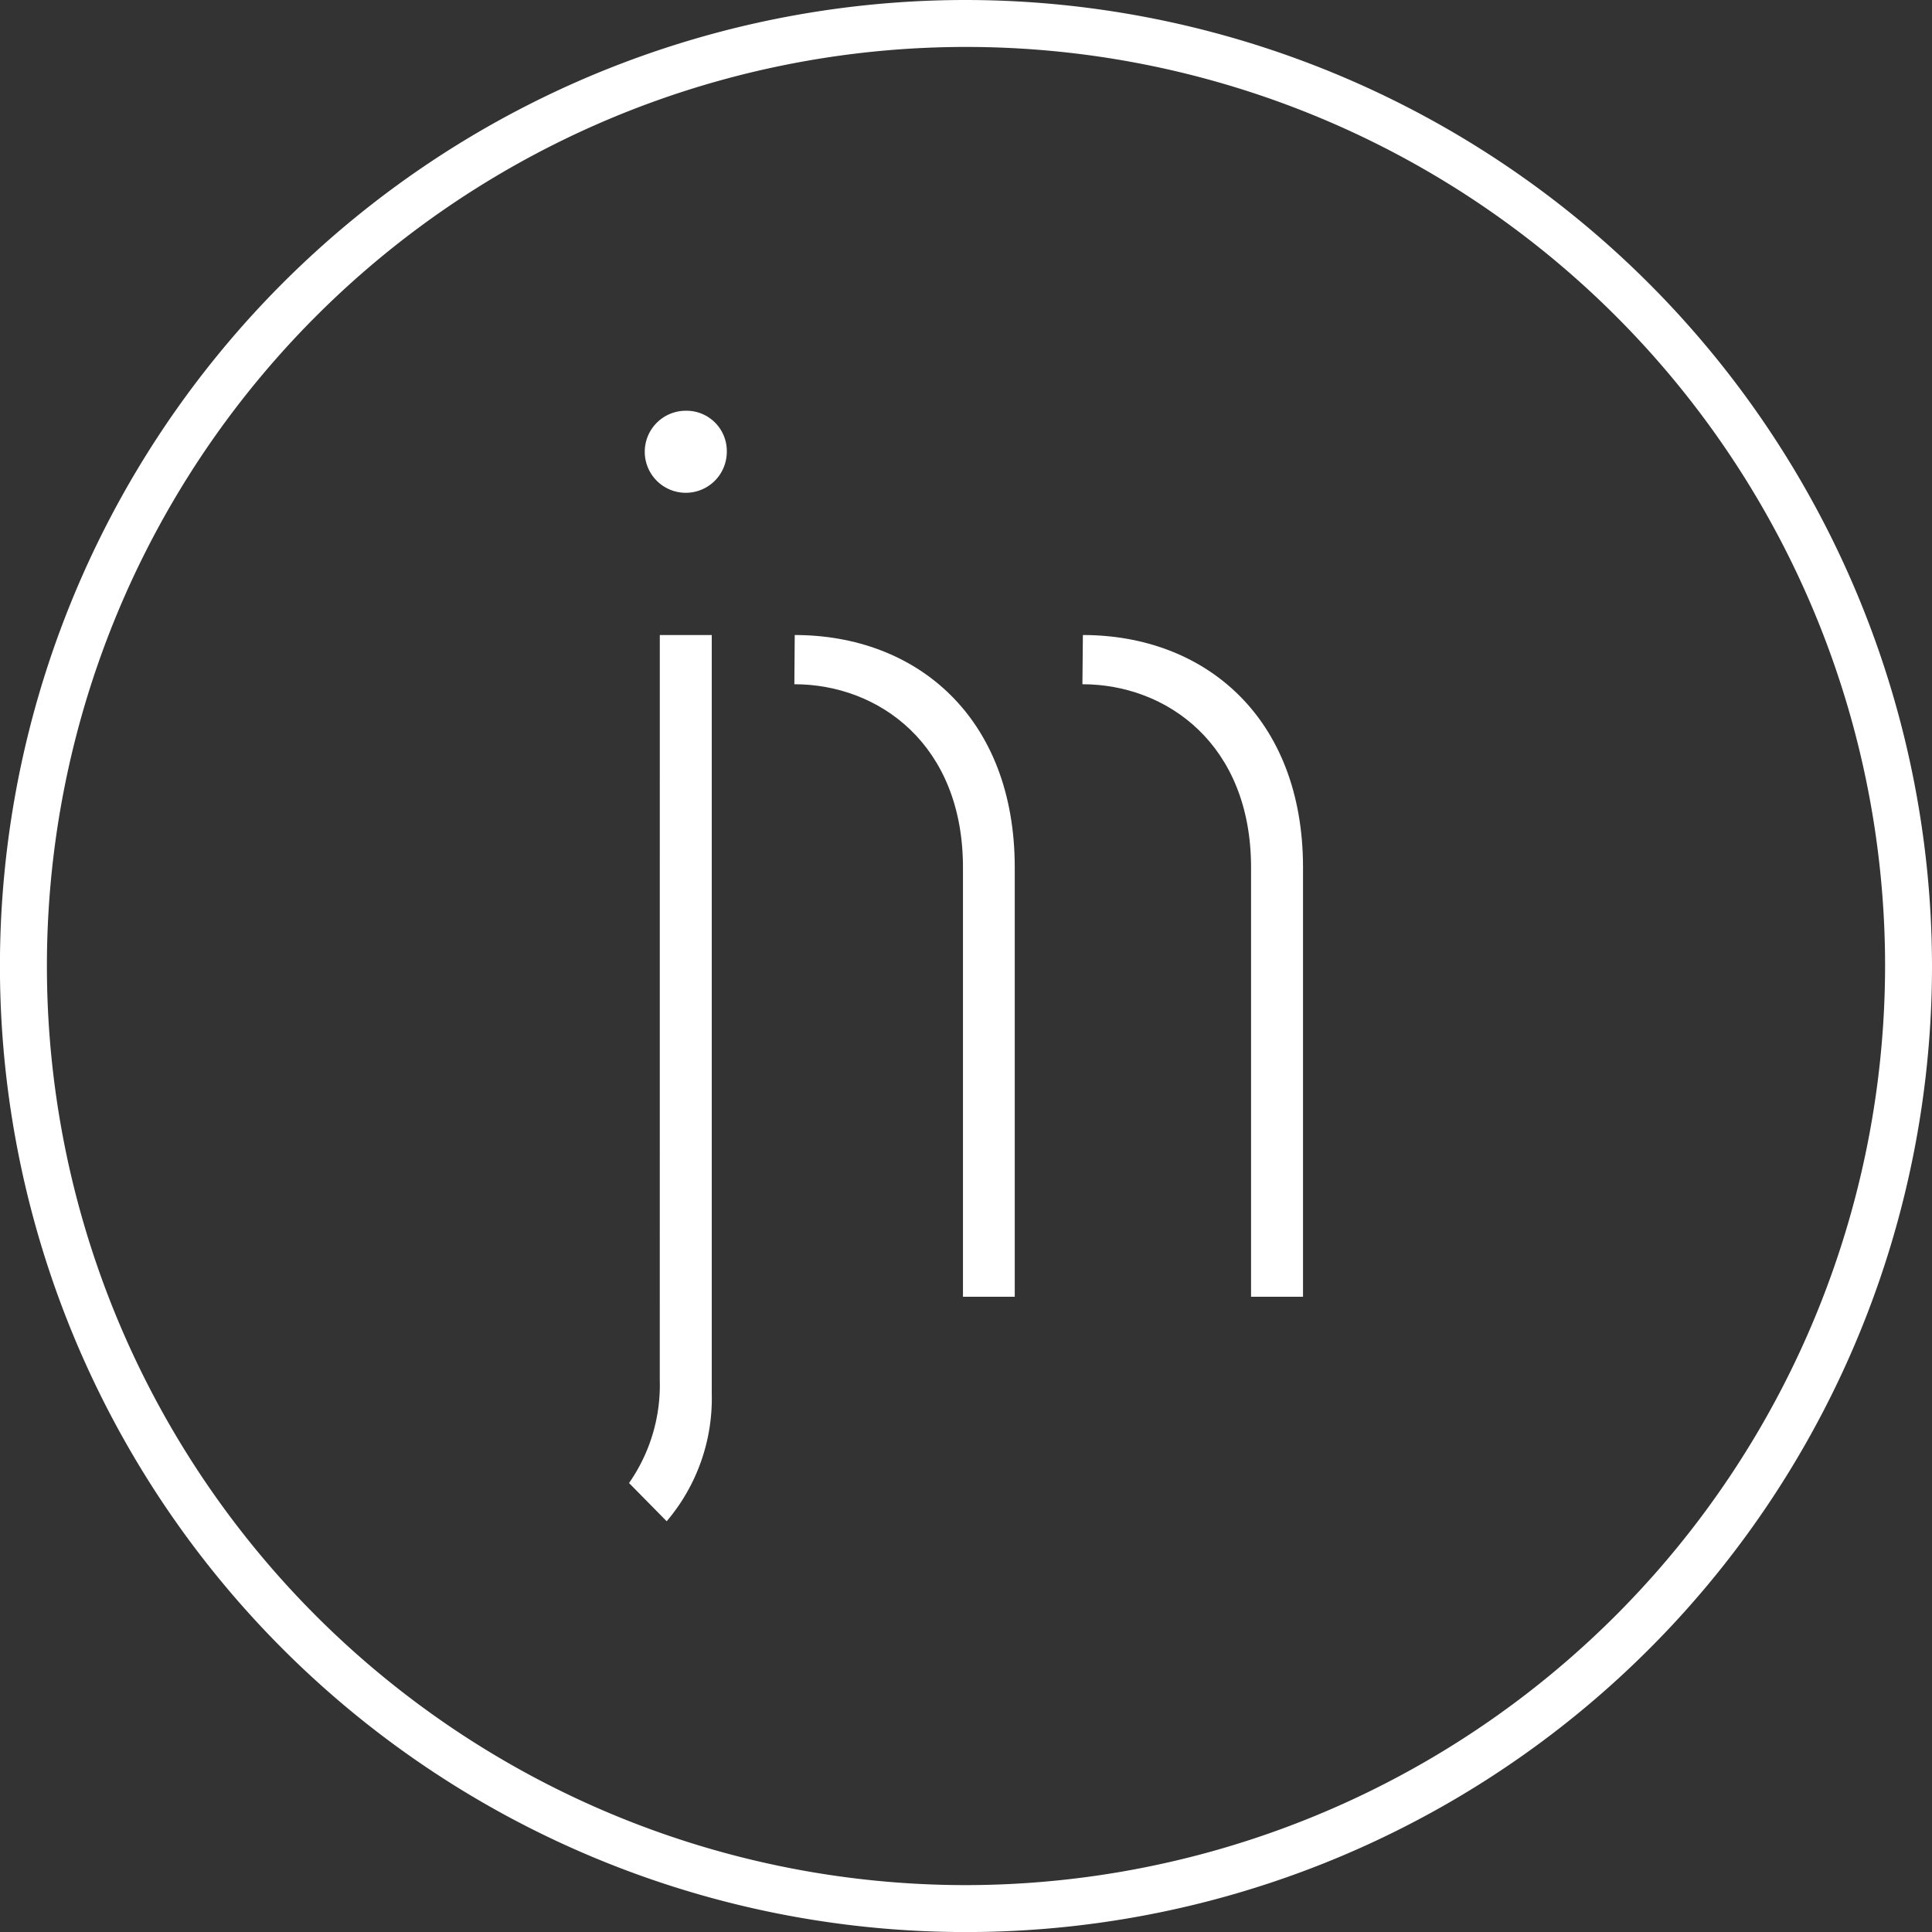 <svg xmlns="http://www.w3.org/2000/svg" width="66.264" height="66.267" viewBox="0 0 66.264 66.267">
  <rect x="0" y="0" width="66.264" height="66.267" fill="#333333" stroke="none"/>
  <g id="Group_55" data-name="Group 55" transform="translate(-8745 -5382.733)">
    <g id="JM" transform="translate(8766.575 5396.821)">
      <path id="Path_125" data-name="Path 125" d="M202.589,775.818a5.868,5.868,0,0,1-1.054,3.527l1.291,1.311a6.5,6.5,0,0,0,1.546-4.371V750.26h-1.782Z" transform="translate(-201.535 -742.568)" fill="#fff"/>
      <path id="Path_126" data-name="Path 126" d="M203.32,744.825a1.407,1.407,0,1,0,1.41,1.408A1.382,1.382,0,0,0,203.32,744.825Z" transform="translate(-201.377 -744.825)" fill="#fff"/>
      <path id="Path_127" data-name="Path 127" d="M205.554,750.26l-.013,1.688c2.894,0,5.783,2.062,5.783,6.284v14.724H213.1V758.233C213.1,753.072,209.728,750.26,205.554,750.26Z" transform="translate(-199.871 -742.568)" fill="#fff"/>
      <path id="Path_128" data-name="Path 128" d="M212.538,750.26l-.016,1.688c2.894,0,5.784,2.062,5.784,6.284v14.724h1.782V758.233C220.088,753.072,216.71,750.26,212.538,750.26Z" transform="translate(-196.972 -742.568)" fill="#fff"/>
    </g>
    <path id="Circle" d="M219.424,734.871a33.133,33.133,0,1,0,33.131,33.134A33.171,33.171,0,0,0,219.424,734.871Zm0,64.656a31.523,31.523,0,1,1,31.522-31.522A31.56,31.56,0,0,1,219.424,799.527Z" transform="translate(8558.709 4647.862)" fill="#fff"/>
  </g>
</svg>
